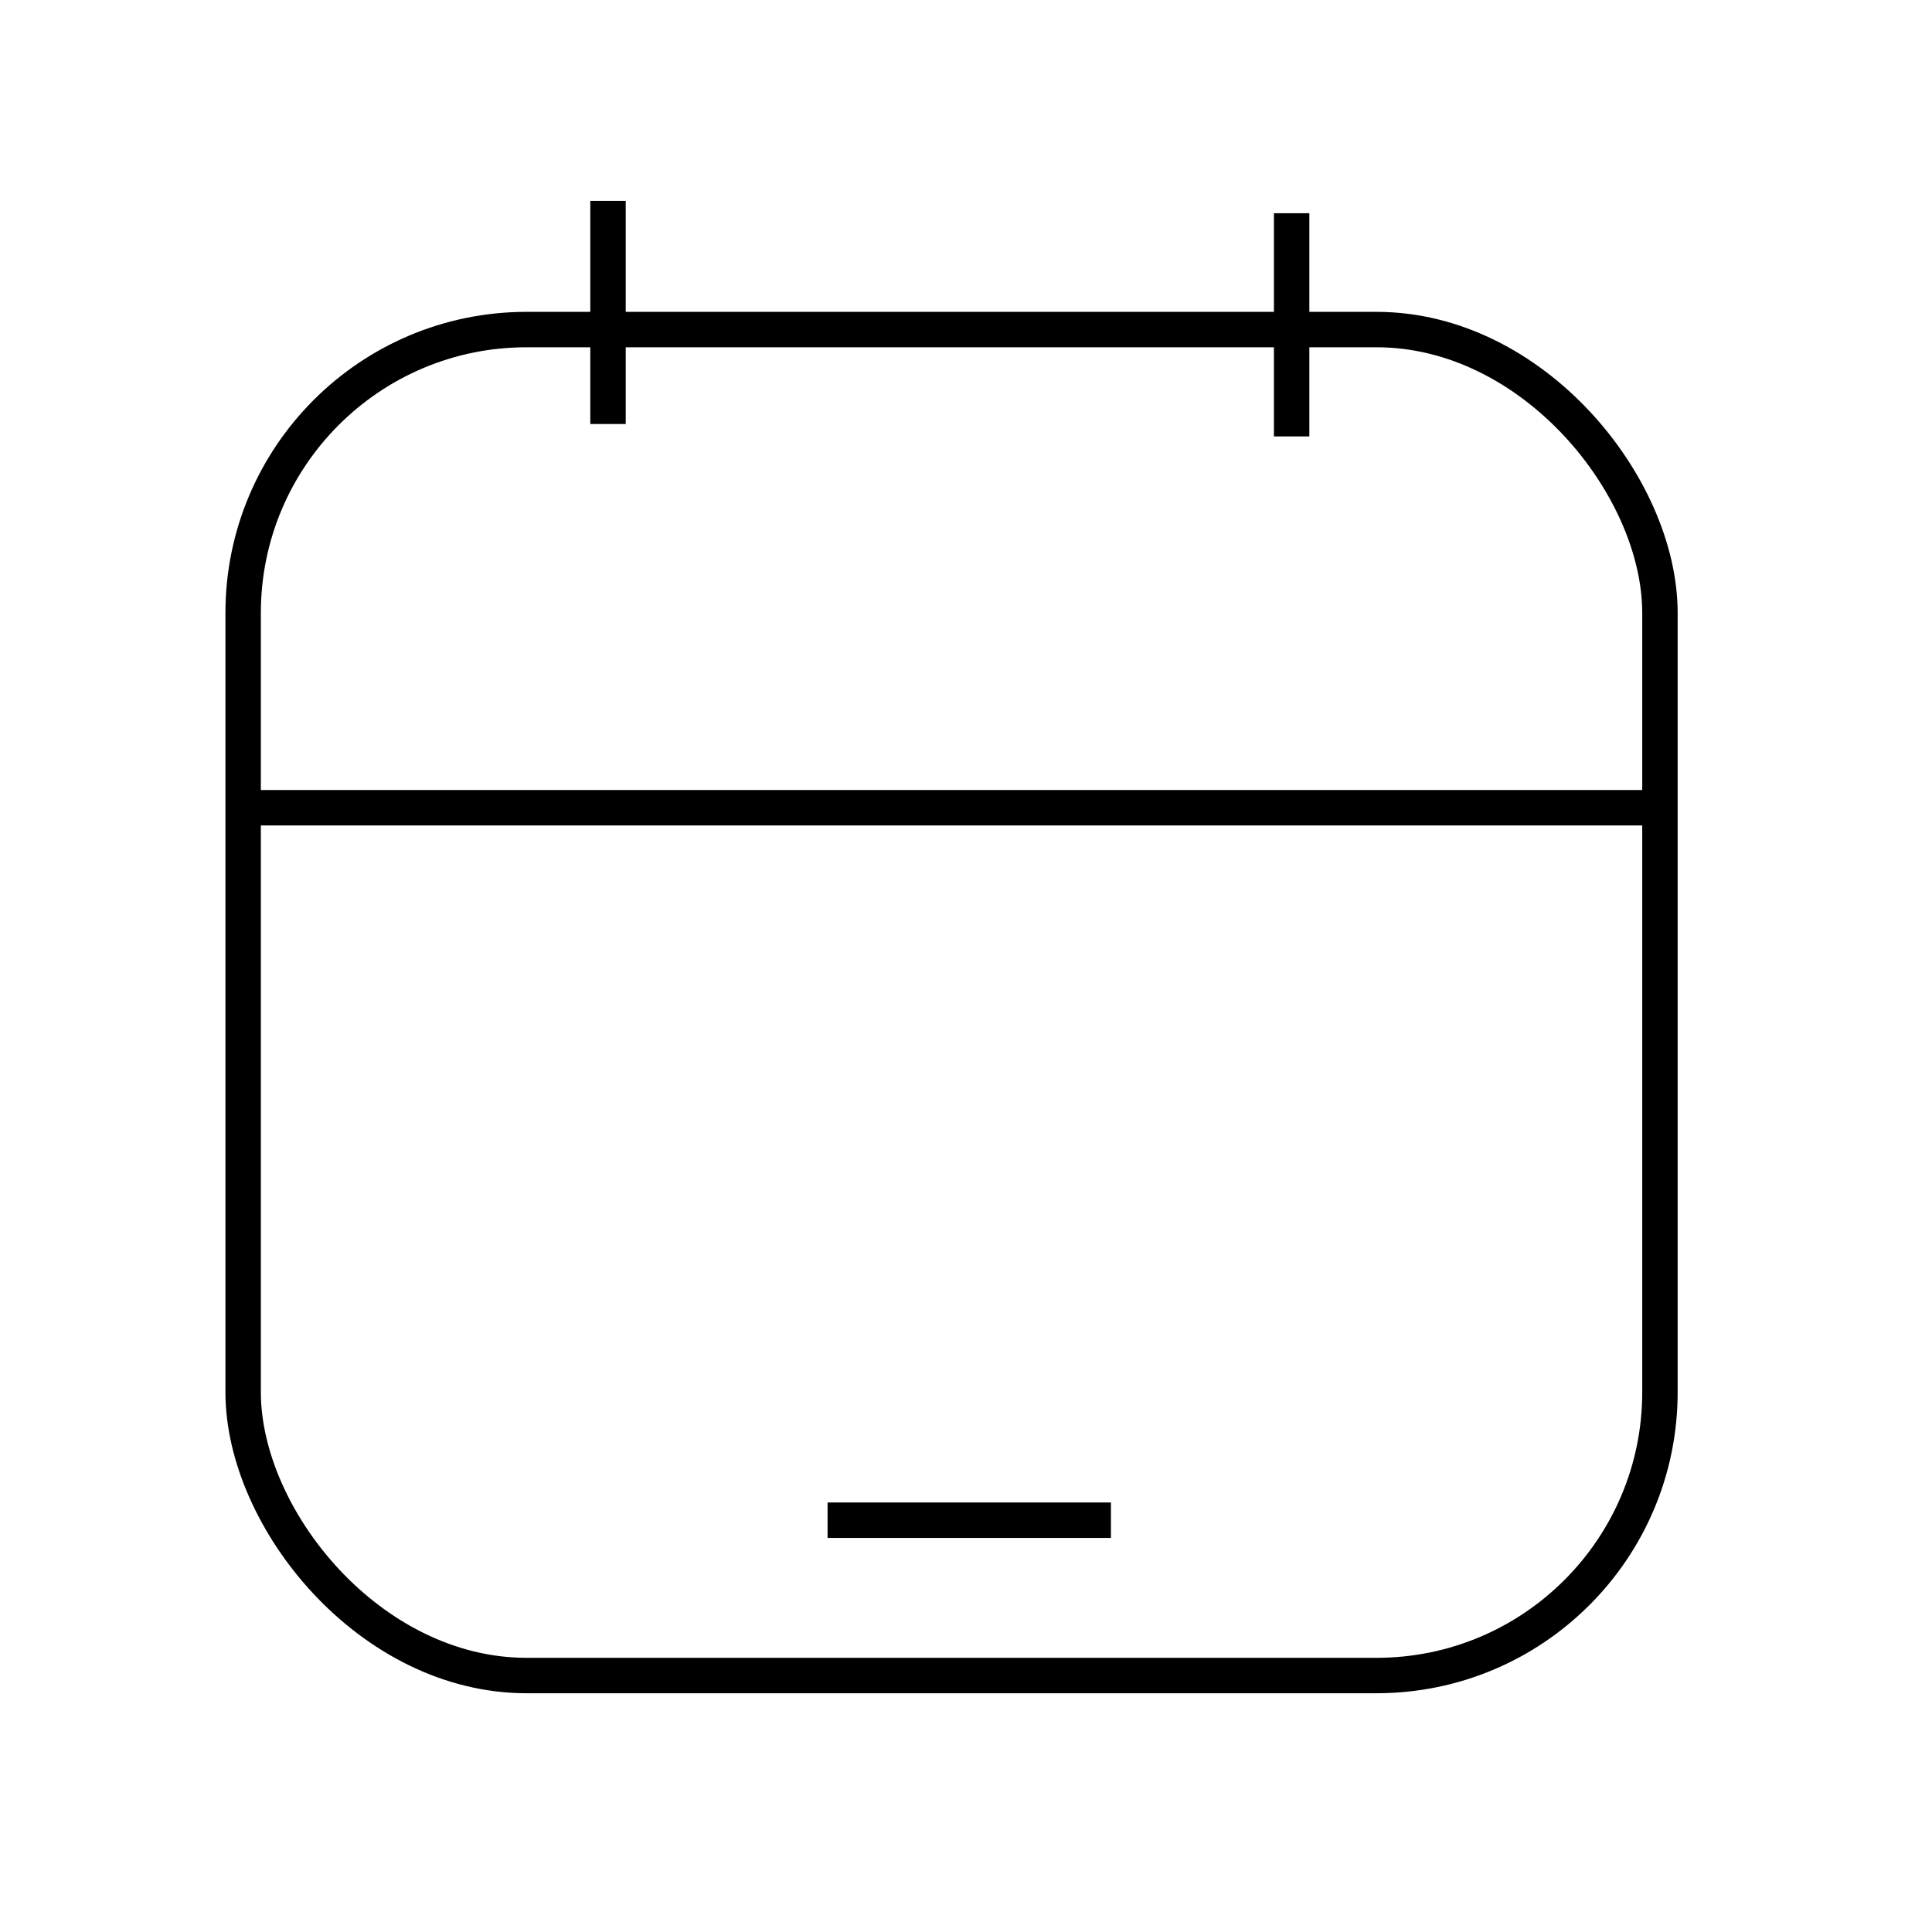 <svg xmlns="http://www.w3.org/2000/svg" xmlns:xlink="http://www.w3.org/1999/xlink" fill="none" version="1.1" width="60" height="60" viewBox="0 0 60 60"><defs><clipPath id="master_svg0_7_0200"><rect x="0" y="0" width="60" height="60" rx="0"/></clipPath><clipPath id="master_svg1_7_0202"><rect x="0" y="0" width="60" height="60" rx="0"/></clipPath></defs><g clip-path="url(#master_svg0_7_0200)"><g clip-path="url(#master_svg1_7_0202)"><g><g><g style="opacity:0;"><g><rect x="0" y="0" width="60" height="60" rx="0" fill="#FFFFFF" fill-opacity="1" style="mix-blend-mode:passthrough"/></g></g><g><g><rect x="7.551" y="10.235" width="44" height="41.8" rx="8.8" fill-opacity="0" stroke-opacity="1" stroke="#000000" fill="none" stroke-width="1.1" style="mix-blend-mode:passthrough"/></g><g transform="matrix(0,1,-1,0,24.57,-12.094)"><line x1="18.332" y1="5.688" x2="25.262" y2="5.688" fill-opacity="0" stroke-opacity="1" stroke="#000000" fill="none" stroke-width="1.1" stroke-linecap="ROUND" stroke-linejoin="round" style="mix-blend-mode:passthrough"/></g><g transform="matrix(0,1,-1,0,46.186,-32.939)"><line x1="39.562" y1="6.073" x2="46.492" y2="6.073" fill-opacity="0" stroke-opacity="1" stroke="#000000" fill="none" stroke-width="1.1" stroke-linecap="ROUND" stroke-linejoin="round" style="mix-blend-mode:passthrough"/></g><g><line x1="7.904" y1="25.085" x2="51.174" y2="25.085" fill-opacity="0" stroke-opacity="1" stroke="#000000" fill="none" stroke-width="1.1" style="mix-blend-mode:passthrough"/></g><g><line x1="25.701" y1="47.211" x2="34.501" y2="47.211" fill-opacity="0" stroke-opacity="1" stroke="#000000" fill="none" stroke-width="1.1" stroke-linecap="ROUND" stroke-linejoin="round" style="mix-blend-mode:passthrough"/></g></g></g></g></g></g></svg>